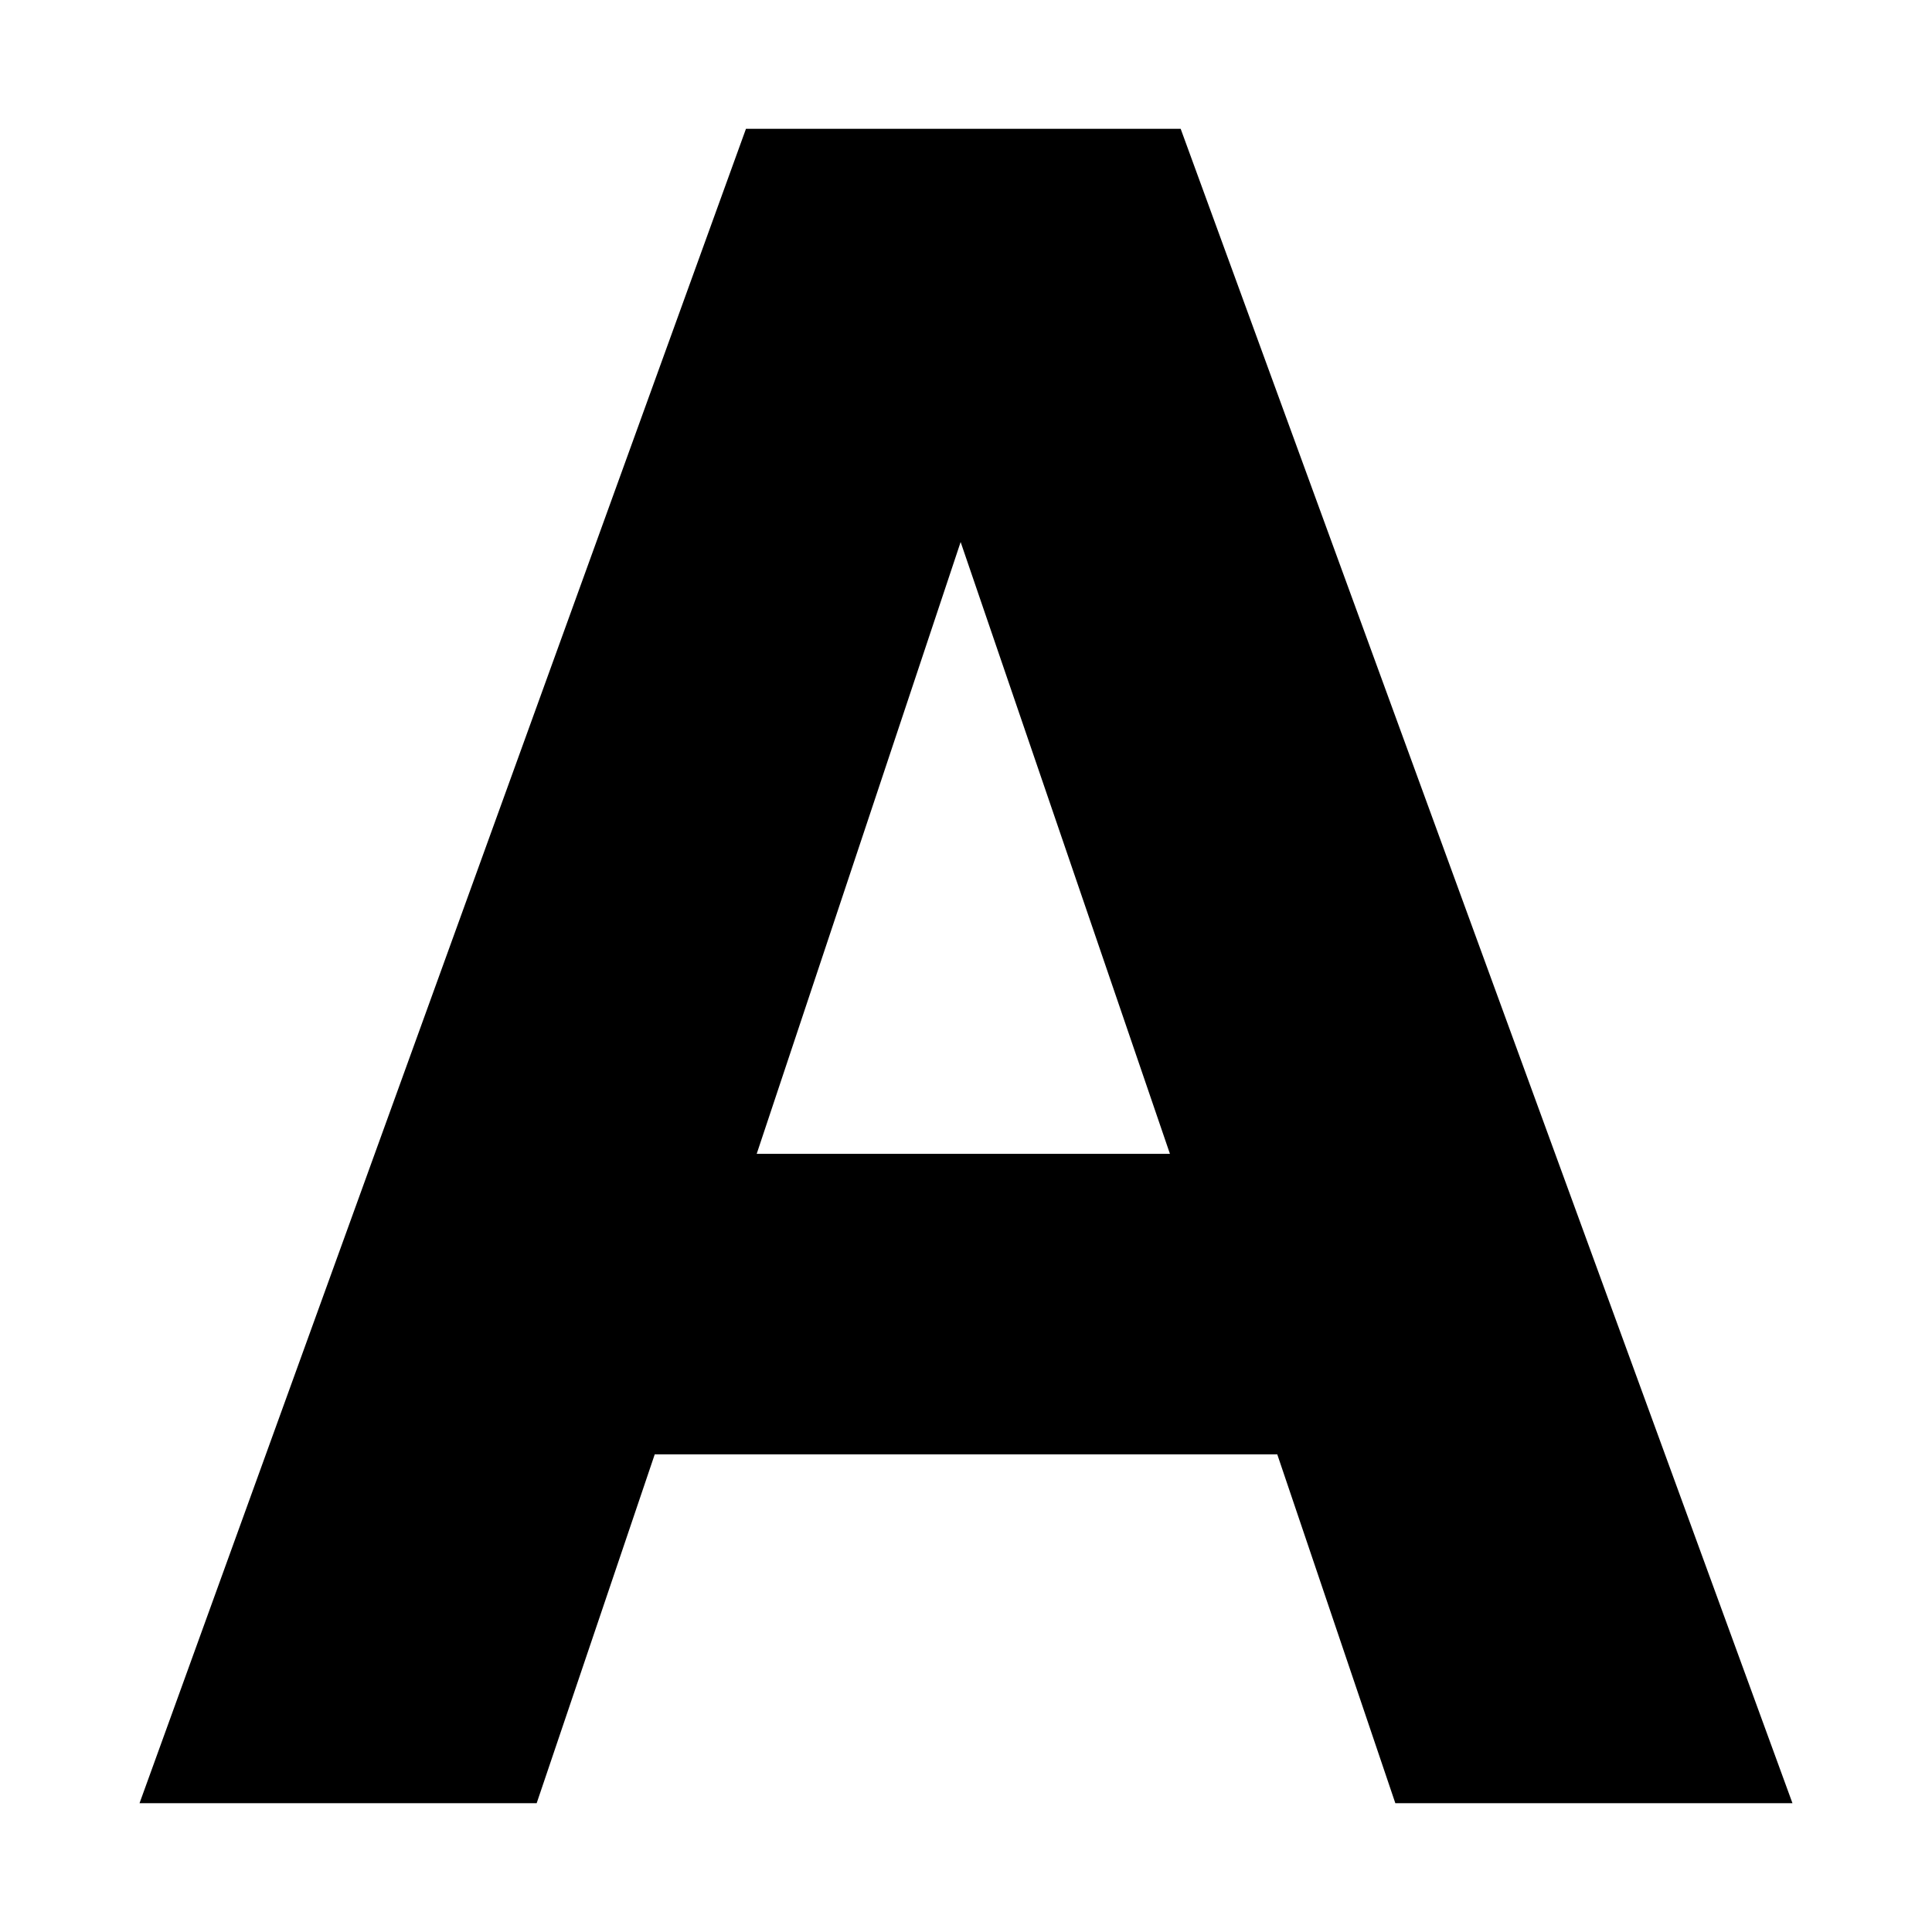 <?xml version="1.0" encoding="UTF-8"?>
<svg xmlns="http://www.w3.org/2000/svg" version="1.1" viewBox="0 0 36 36">
  <!-- Generator: Adobe Illustrator 28.7.1, SVG Export Plug-In . SVG Version: 1.2.0 Build 142)  -->
  <g>
    <g id="Layer_1">
      <path d="M2.6,33.6L13.9,2.4h8.1l11.4,31.2h-7.4l-2.2-6.5h-11.6l-2.2,6.5H2.6ZM14.1,21.5h7.7l-3.9-11.4-3.8,11.4Z"/>
    </g>
  </g>
</svg>